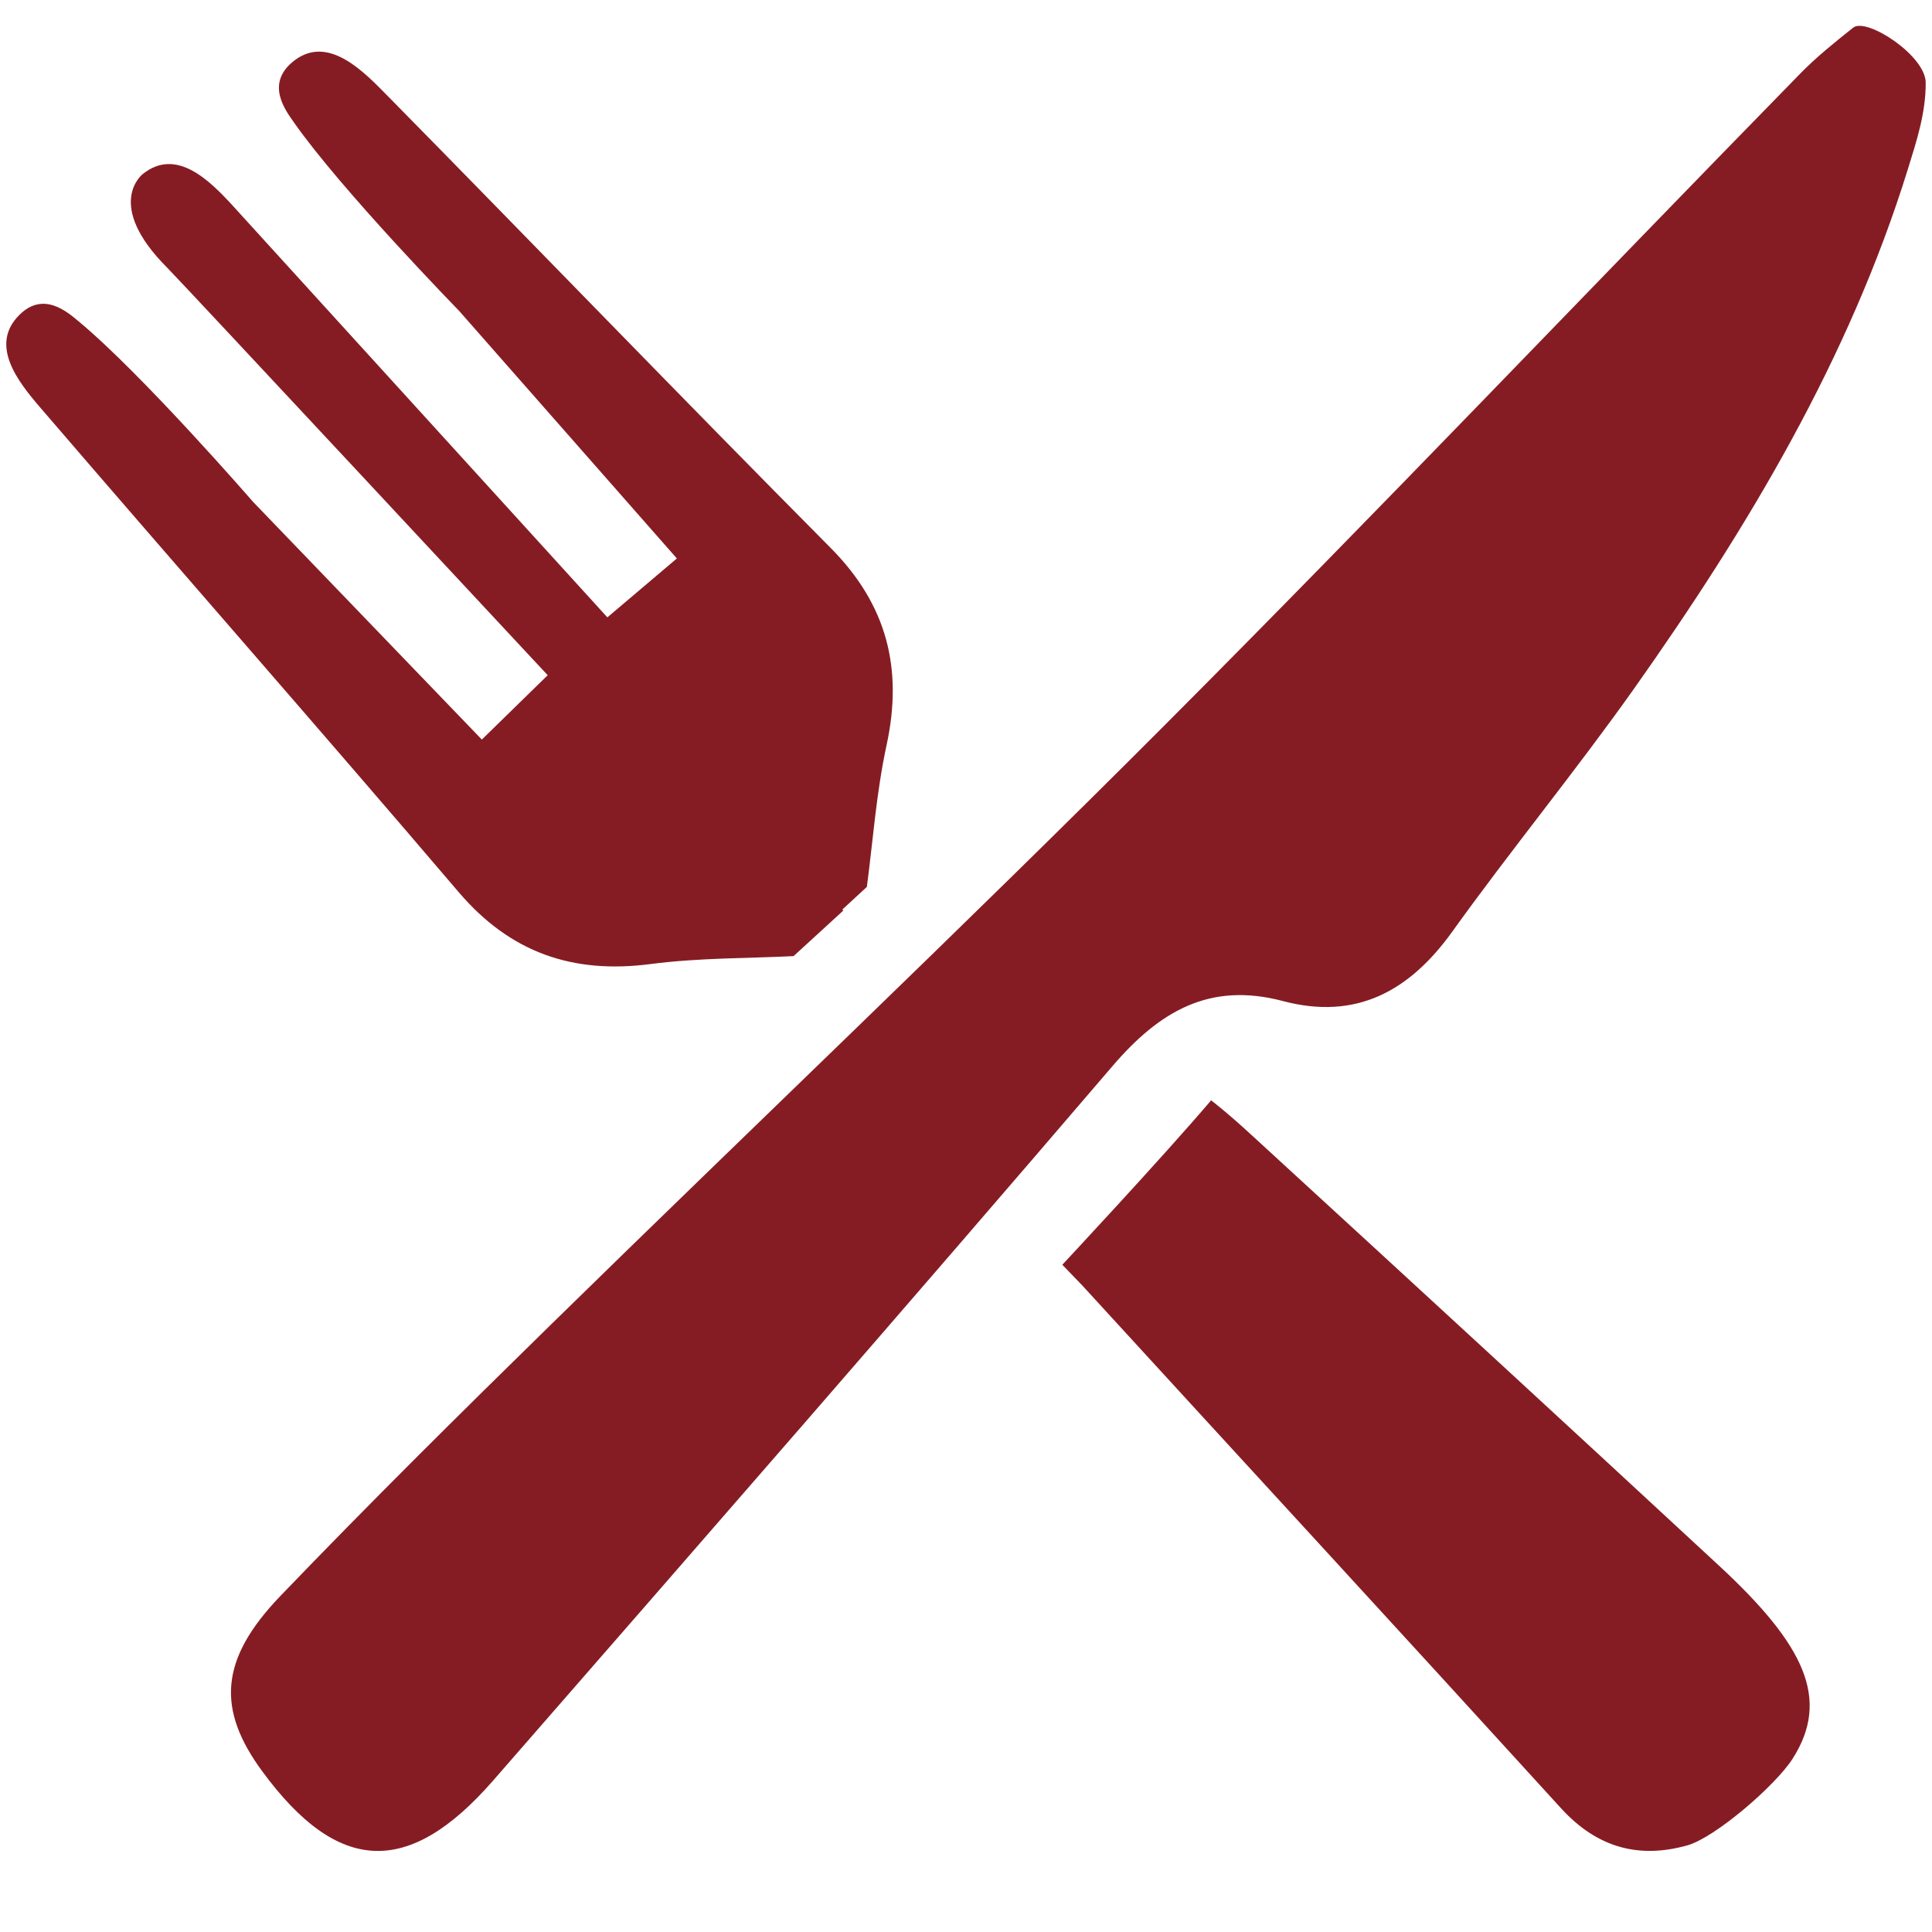 <?xml version="1.0" encoding="utf-8"?>
<!-- Generator: Adobe Illustrator 12.0.0, SVG Export Plug-In . SVG Version: 6.00 Build 51448)  -->
<!DOCTYPE svg PUBLIC "-//W3C//DTD SVG 1.1//EN" "http://www.w3.org/Graphics/SVG/1.1/DTD/svg11.dtd">
<svg  version="1.1" id="home_fork_knife" xmlns="http://www.w3.org/2000/svg" xmlns:xlink="http://www.w3.org/1999/xlink" width="35" height="35"
	 viewBox="-433 246.5 35 35" overflow="visible" enable-background="new -433 246.5 35 35" xml:space="preserve">
<path fill="#861C23" d="M-398.114,247.996c0.003,0.557-0.168,1.064-0.321,1.562c-1.068,3.445-2.9,6.502-4.967,9.424
	c-1.058,1.492-2.222,2.91-3.289,4.396c-0.777,1.082-1.744,1.607-3.064,1.258c-1.334-0.354-2.242,0.185-3.096,1.183
	c-3.711,4.334-7.463,8.635-11.214,12.936c-1.535,1.76-2.815,1.695-4.181-0.162c-0.829-1.125-0.78-2.028,0.323-3.178
	c1.606-1.672,3.255-3.305,4.913-4.928c3.687-3.611,7.431-7.164,11.078-10.818c3.896-3.905,7.699-7.904,11.557-11.848
	c0.283-0.288,0.6-0.544,0.947-0.82C-399.189,246.808-398.117,247.505-398.114,247.996z"/>
<path fill="#861C23" d="M-413.755,269.412c0,0,1.813-1.941,2.696-2.979c0.422,0.332,0.744,0.642,1.076,0.945
	c2.713,2.488,5.42,4.98,8.121,7.482c1.562,1.446,2.021,2.422,1.34,3.496c-0.31,0.489-1.41,1.436-1.912,1.575
	c-0.857,0.24-1.623,0.06-2.295-0.682c-2.877-3.16-5.773-6.303-8.66-9.457C-413.46,269.717-413.755,269.412-413.755,269.412z"/>
<path fill="#861C23" d="M-417.953,256.425c-2.719-2.739-5.398-5.52-8.107-8.271c-0.446-0.453-1.063-1.027-1.653-0.521
	c-0.461,0.397-0.125,0.854,0.033,1.078c0.86,1.23,2.993,3.416,2.993,3.416l3.949,4.49l-1.259,1.067c0,0-6.544-7.192-6.783-7.454
	c-0.43-0.469-1.028-1.063-1.635-0.576c0,0-0.708,0.545,0.447,1.699c0.25,0.25,6.89,7.379,6.89,7.379l-1.193,1.166l-4.147-4.309
	c0,0-2.001-2.307-3.156-3.266c-0.211-0.176-0.638-0.549-1.071-0.122c-0.555,0.546-0.034,1.209,0.38,1.689
	c2.517,2.929,5.065,5.828,7.57,8.767c0.941,1.104,2.072,1.492,3.486,1.307c0.87-0.113,1.755-0.102,2.585-0.143
	c0.306-0.28,0.607-0.557,0.901-0.825l-0.017-0.019c0.148-0.138,0.293-0.271,0.444-0.41c0.109-0.822,0.171-1.706,0.356-2.563
	C-416.637,258.613-416.931,257.454-417.953,256.425z"/>
</svg>
